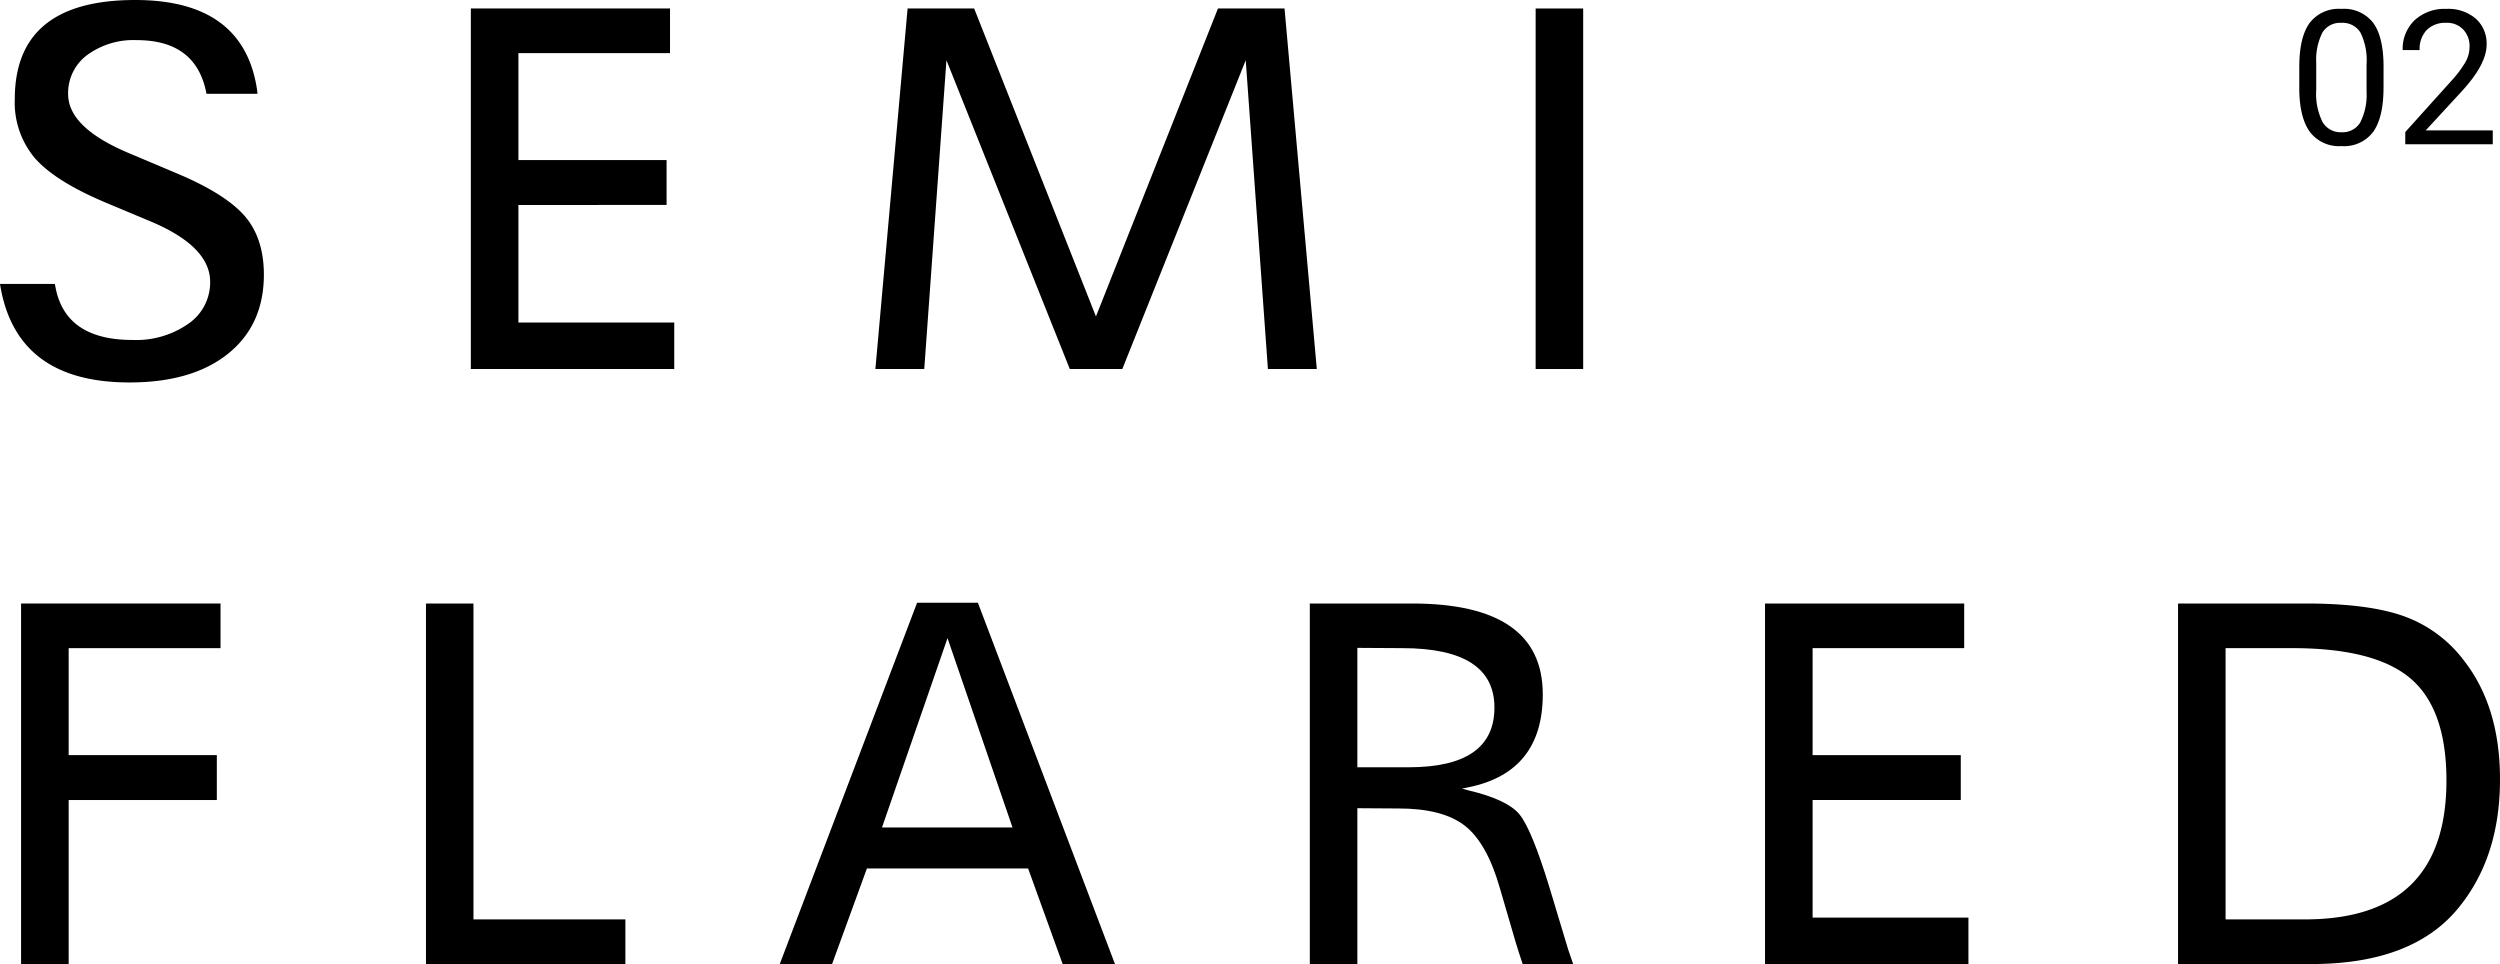 <svg xmlns="http://www.w3.org/2000/svg" width="425.97" height="164.263" viewBox="0 0 425.97 164.263"><g transform="translate(-218 -5752.511)"><path d="M16.156-9.7q0,5.078-1.734,7.547A6.168,6.168,0,0,1,9,.313,6.213,6.213,0,0,1,3.609-2.1Q1.859-4.516,1.8-9.312v-3.859q0-5.016,1.734-7.453a6.216,6.216,0,0,1,5.438-2.437,6.273,6.273,0,0,1,5.406,2.352q1.734,2.352,1.781,7.258Zm-2.891-3.953a10.592,10.592,0,0,0-1.031-5.352,3.55,3.55,0,0,0-3.266-1.68,3.5,3.5,0,0,0-3.234,1.672,10.342,10.342,0,0,0-1.047,5.141V-9.25A10.762,10.762,0,0,0,5.758-3.8,3.543,3.543,0,0,0,9-2.047,3.494,3.494,0,0,0,12.18-3.7a10.372,10.372,0,0,0,1.086-5.219ZM34.766,0H19.859V-2.078l7.875-8.75a18.709,18.709,0,0,0,2.414-3.227,5.385,5.385,0,0,0,.664-2.57,4.082,4.082,0,0,0-1.078-2.922,3.77,3.77,0,0,0-2.875-1.141,4.464,4.464,0,0,0-3.352,1.227,4.685,4.685,0,0,0-1.2,3.414H19.422a6.71,6.71,0,0,1,2.023-5.078,7.5,7.5,0,0,1,5.414-1.937A7.208,7.208,0,0,1,31.875-21.4a5.676,5.676,0,0,1,1.844,4.43q0,3.359-4.281,8L23.344-2.359H34.766Z" transform="translate(607.97 5777.089)"/><path d="M43.874,15.978H35.183q-1.7-9.132-11.872-9.139a13.33,13.33,0,0,0-8.464,2.543,8.065,8.065,0,0,0-3.241,6.642q0,5.67,10.171,9.989l8.646,3.651q8.13,3.461,11.34,7.219,3.188,3.757,3.2,9.883,0,8.6-6.1,13.5t-16.806,4.9Q2.649,65.165,0,48.383H9.352l.144.767q1.788,8.779,13.086,8.775a15.515,15.515,0,0,0,9.526-2.771,8.528,8.528,0,0,0,3.7-7.128q0-6.035-10.164-10.308l-7.742-3.241Q9.4,30.879,5.959,26.962A14.686,14.686,0,0,1,2.52,16.882Q2.52,0,23.038,0,41.631,0,43.828,15.485Z" transform="translate(218 5752.511)"/><path d="M44.507.19V7.8H18.676V26.021H43.922v7.651H18.676V53.7H45.228v7.917H10.569V.19Z" transform="translate(287.656 5753.763)"/><path d="M89.362.19l5.5,61.431H86.531L82.751,9.01,61.725,61.621H52.775L31.757,9.01l-3.78,52.611H19.65L25.138.19h11.34L57.231,52.671,78.022.19Z" transform="translate(347.506 5753.763)"/><rect width="8.099" height="61.431" transform="translate(479.656 5753.958)"/><path d="M34.456,13.547v7.606H8.58V39.378H33.826V47.03H8.58V74.978H.473V13.547Z" transform="translate(221.119 5841.796)"/><path d="M17.654,13.547V67.372H43.538v7.606H9.562V13.547Z" transform="translate(281.019 5841.796)"/><path d="M51.259,13.53,74.616,75.09H65.7L59.814,58.8H32.351L26.415,75.09H17.5l23.4-61.56Zm5.9,38.295L46.083,19.557,34.917,51.825Z" transform="translate(333.362 5841.682)"/><path d="M29.4,13.547H46.815q22.282,0,22.278,15.477,0,13.276-12.692,15.842l-1.078.228,1.032.273q6.661,1.571,8.752,4.091t5.154,12.562l2.52,8.365c.387,1.381.888,2.915,1.488,4.592h-8.6q-.717-2.106-1.214-3.78L61.8,62.1q-2.2-7.731-5.981-10.688T44.431,48.471l-6.93-.046V74.978H29.4Zm8.1,7.56V41.45h8.775q14.585,0,14.582-10.171,0-10.122-15.705-10.126Z" transform="translate(411.777 5841.794)"/><path d="M73.557,13.547v7.606H47.727V39.378H72.973V47.03H47.727V67.061H74.279v7.917H39.62V13.547Z" transform="translate(479.119 5841.796)"/><path d="M48.891,13.547H70.623q10.714,0,16.745,2.163A22.151,22.151,0,0,1,97.539,23.18q6.217,7.913,6.209,20.343,0,13.276-7.1,21.914-7.8,9.541-25.026,9.541H48.891Zm8.1,7.606V67.372h13.5q24.127,0,24.131-23.668,0-12.115-6.057-17.329T68.422,21.153Z" transform="translate(540.222 5841.794)"/></g></svg>